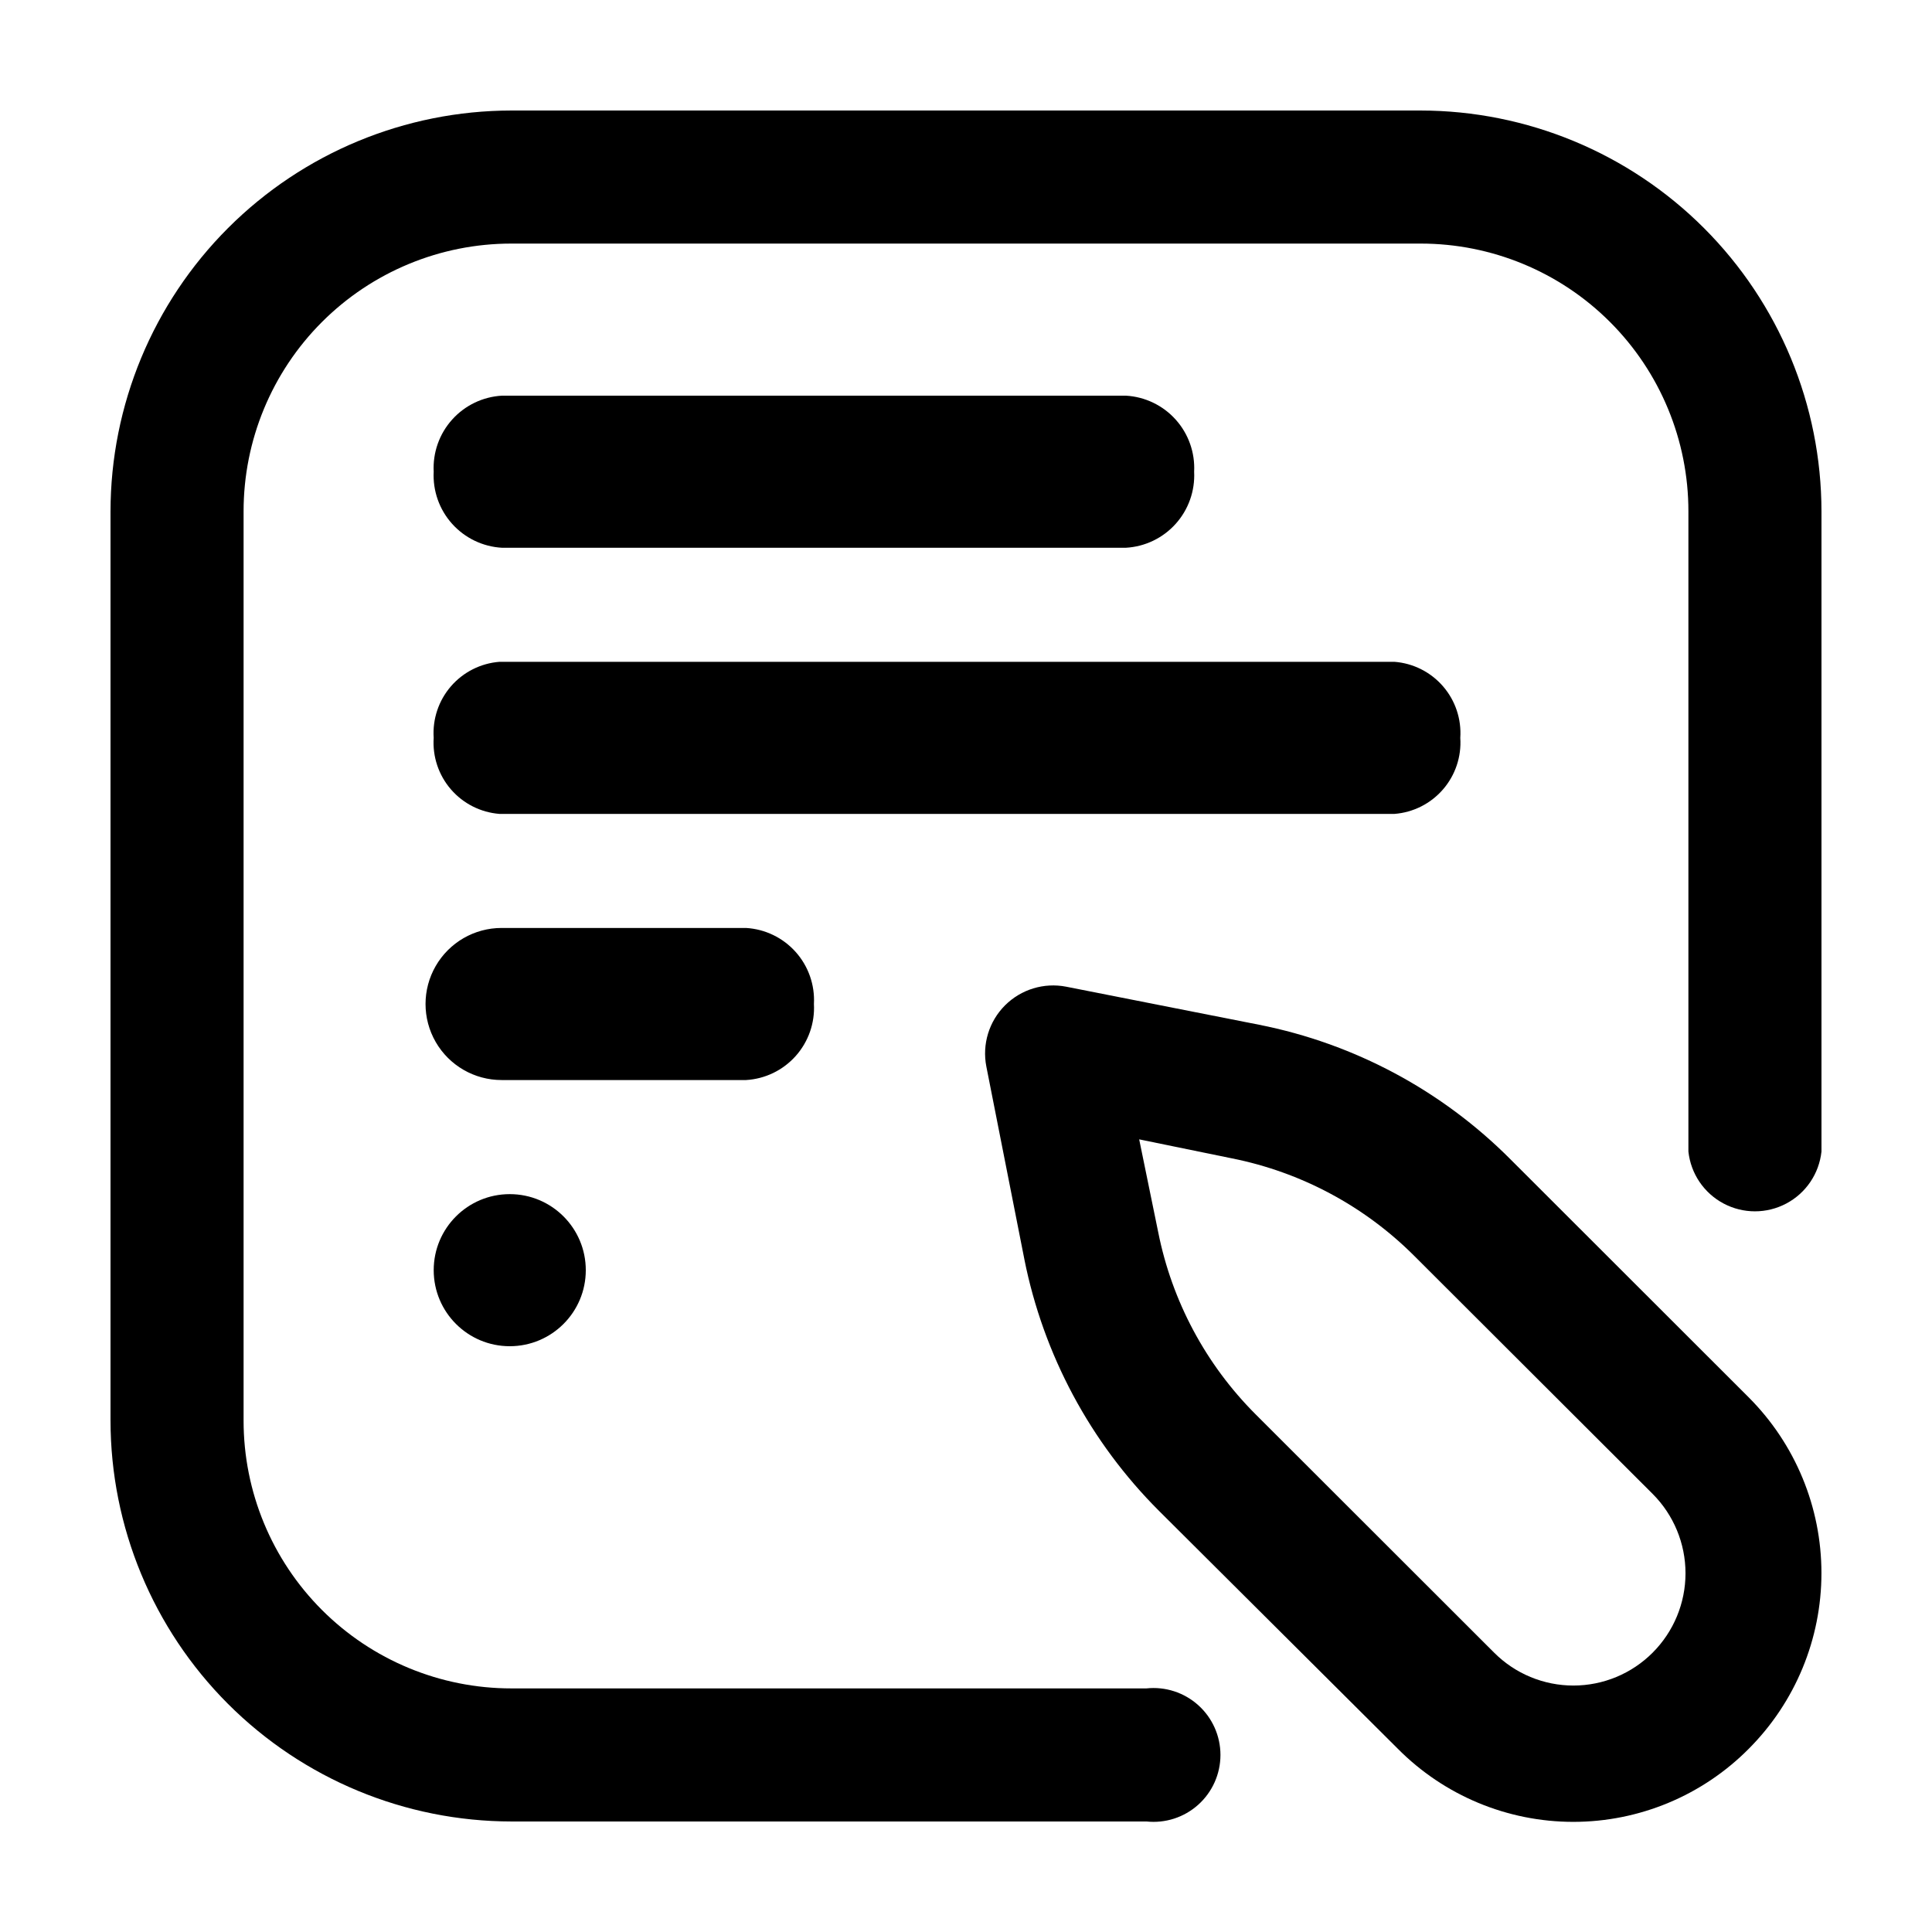 <?xml version="1.0" encoding="UTF-8"?>
<!-- Uploaded to: ICON Repo, www.svgrepo.com, Generator: ICON Repo Mixer Tools -->
<svg fill="#000000" width="800px" height="800px" version="1.1" viewBox="144 144 512 512" xmlns="http://www.w3.org/2000/svg">
 <g>
  <path d="m460.46 269.01c0.258 5.066-1.496 10.031-4.887 13.809-3.387 3.777-8.137 6.059-13.203 6.344h-165.35c-5.066-0.285-9.812-2.566-13.203-6.344s-5.144-8.742-4.883-13.809c-0.262-5.066 1.492-10.031 4.883-13.809 3.391-3.777 8.137-6.059 13.203-6.344h165.35c5.066 0.285 9.816 2.566 13.203 6.344 3.391 3.777 5.144 8.742 4.887 13.809z"/>
  <path d="m530.99 339.54c0.336 4.977-1.309 9.883-4.574 13.656-3.262 3.773-7.883 6.109-12.855 6.496h-237.2c-4.973-0.387-9.594-2.723-12.859-6.496-3.262-3.773-4.906-8.68-4.57-13.656-0.336-4.981 1.309-9.887 4.57-13.66 3.266-3.773 7.887-6.106 12.859-6.492h237.2c4.973 0.387 9.594 2.719 12.855 6.492 3.266 3.773 4.91 8.68 4.574 13.66z"/>
  <path d="m359.7 410.07c0.273 5.055-1.465 10.012-4.836 13.789-3.371 3.777-8.098 6.066-13.152 6.363h-64.789c-7.199 0-13.852-3.84-17.453-10.074-3.598-6.238-3.598-13.918 0-20.152 3.602-6.238 10.254-10.078 17.453-10.078h64.789c5.055 0.301 9.781 2.586 13.152 6.363s5.109 8.734 4.836 13.789z"/>
  <path d="m299.24 480.61c0 11.129-9.023 20.152-20.152 20.152-11.133 0-20.152-9.023-20.152-20.152 0-11.133 9.02-20.152 20.152-20.152 11.129 0 20.152 9.02 20.152 20.152"/>
  <path d="m447.81 626.71h-168.27c-28.172-0.023-55.184-11.227-75.105-31.148-19.918-19.922-31.121-46.93-31.148-75.102v-240.92c0.027-28.172 11.23-55.184 31.148-75.105 19.922-19.918 46.934-31.121 75.105-31.148h240.92c28.172 0.027 55.18 11.23 75.102 31.148 19.922 19.922 31.125 46.934 31.148 75.105v169.63c-0.625 5.852-4.117 11.016-9.316 13.773-5.199 2.762-11.43 2.762-16.629 0-5.203-2.758-8.691-7.922-9.32-13.773v-169.63c0.016-18.832-7.461-36.895-20.777-50.211-13.312-13.316-31.379-20.789-50.207-20.777h-240.92c-18.832-0.012-36.895 7.461-50.211 20.777s-20.789 31.379-20.777 50.211v240.92c-0.012 18.828 7.461 36.895 20.777 50.207 13.316 13.316 31.379 20.793 50.211 20.777h168.27-0.004c5.004-0.535 10 1.082 13.742 4.445 3.742 3.363 5.883 8.156 5.883 13.188 0 5.035-2.141 9.828-5.883 13.191-3.742 3.363-8.738 4.981-13.742 4.441z"/>
  <path d="m607.47 514.36-63.18-63.129c-18.176-18.25-41.383-30.672-66.652-35.668l-51.086-10.078c-5.891-1.148-11.969 0.707-16.215 4.949-4.242 4.246-6.098 10.32-4.945 16.211l10.078 51.086h-0.004c5.043 25.258 17.453 48.453 35.672 66.656l63.277 63.027c12.301 12.414 29.051 19.398 46.527 19.398 17.477 0 34.227-6.984 46.527-19.398 12.312-12.355 19.23-29.086 19.23-46.527 0-17.445-6.918-34.176-19.23-46.527zm-25.496 67.609c-5.566 5.582-13.125 8.719-21.008 8.719-7.883 0-15.441-3.137-21.008-8.719l-63.227-63.176c-13.18-13.188-22.156-29.98-25.797-48.266l-5.039-24.586 24.586 5.039c18.258 3.641 35.035 12.598 48.215 25.746l63.277 63.176c5.574 5.582 8.703 13.148 8.703 21.035 0 7.887-3.129 15.449-8.703 21.031z"/>
 </g>
</svg>